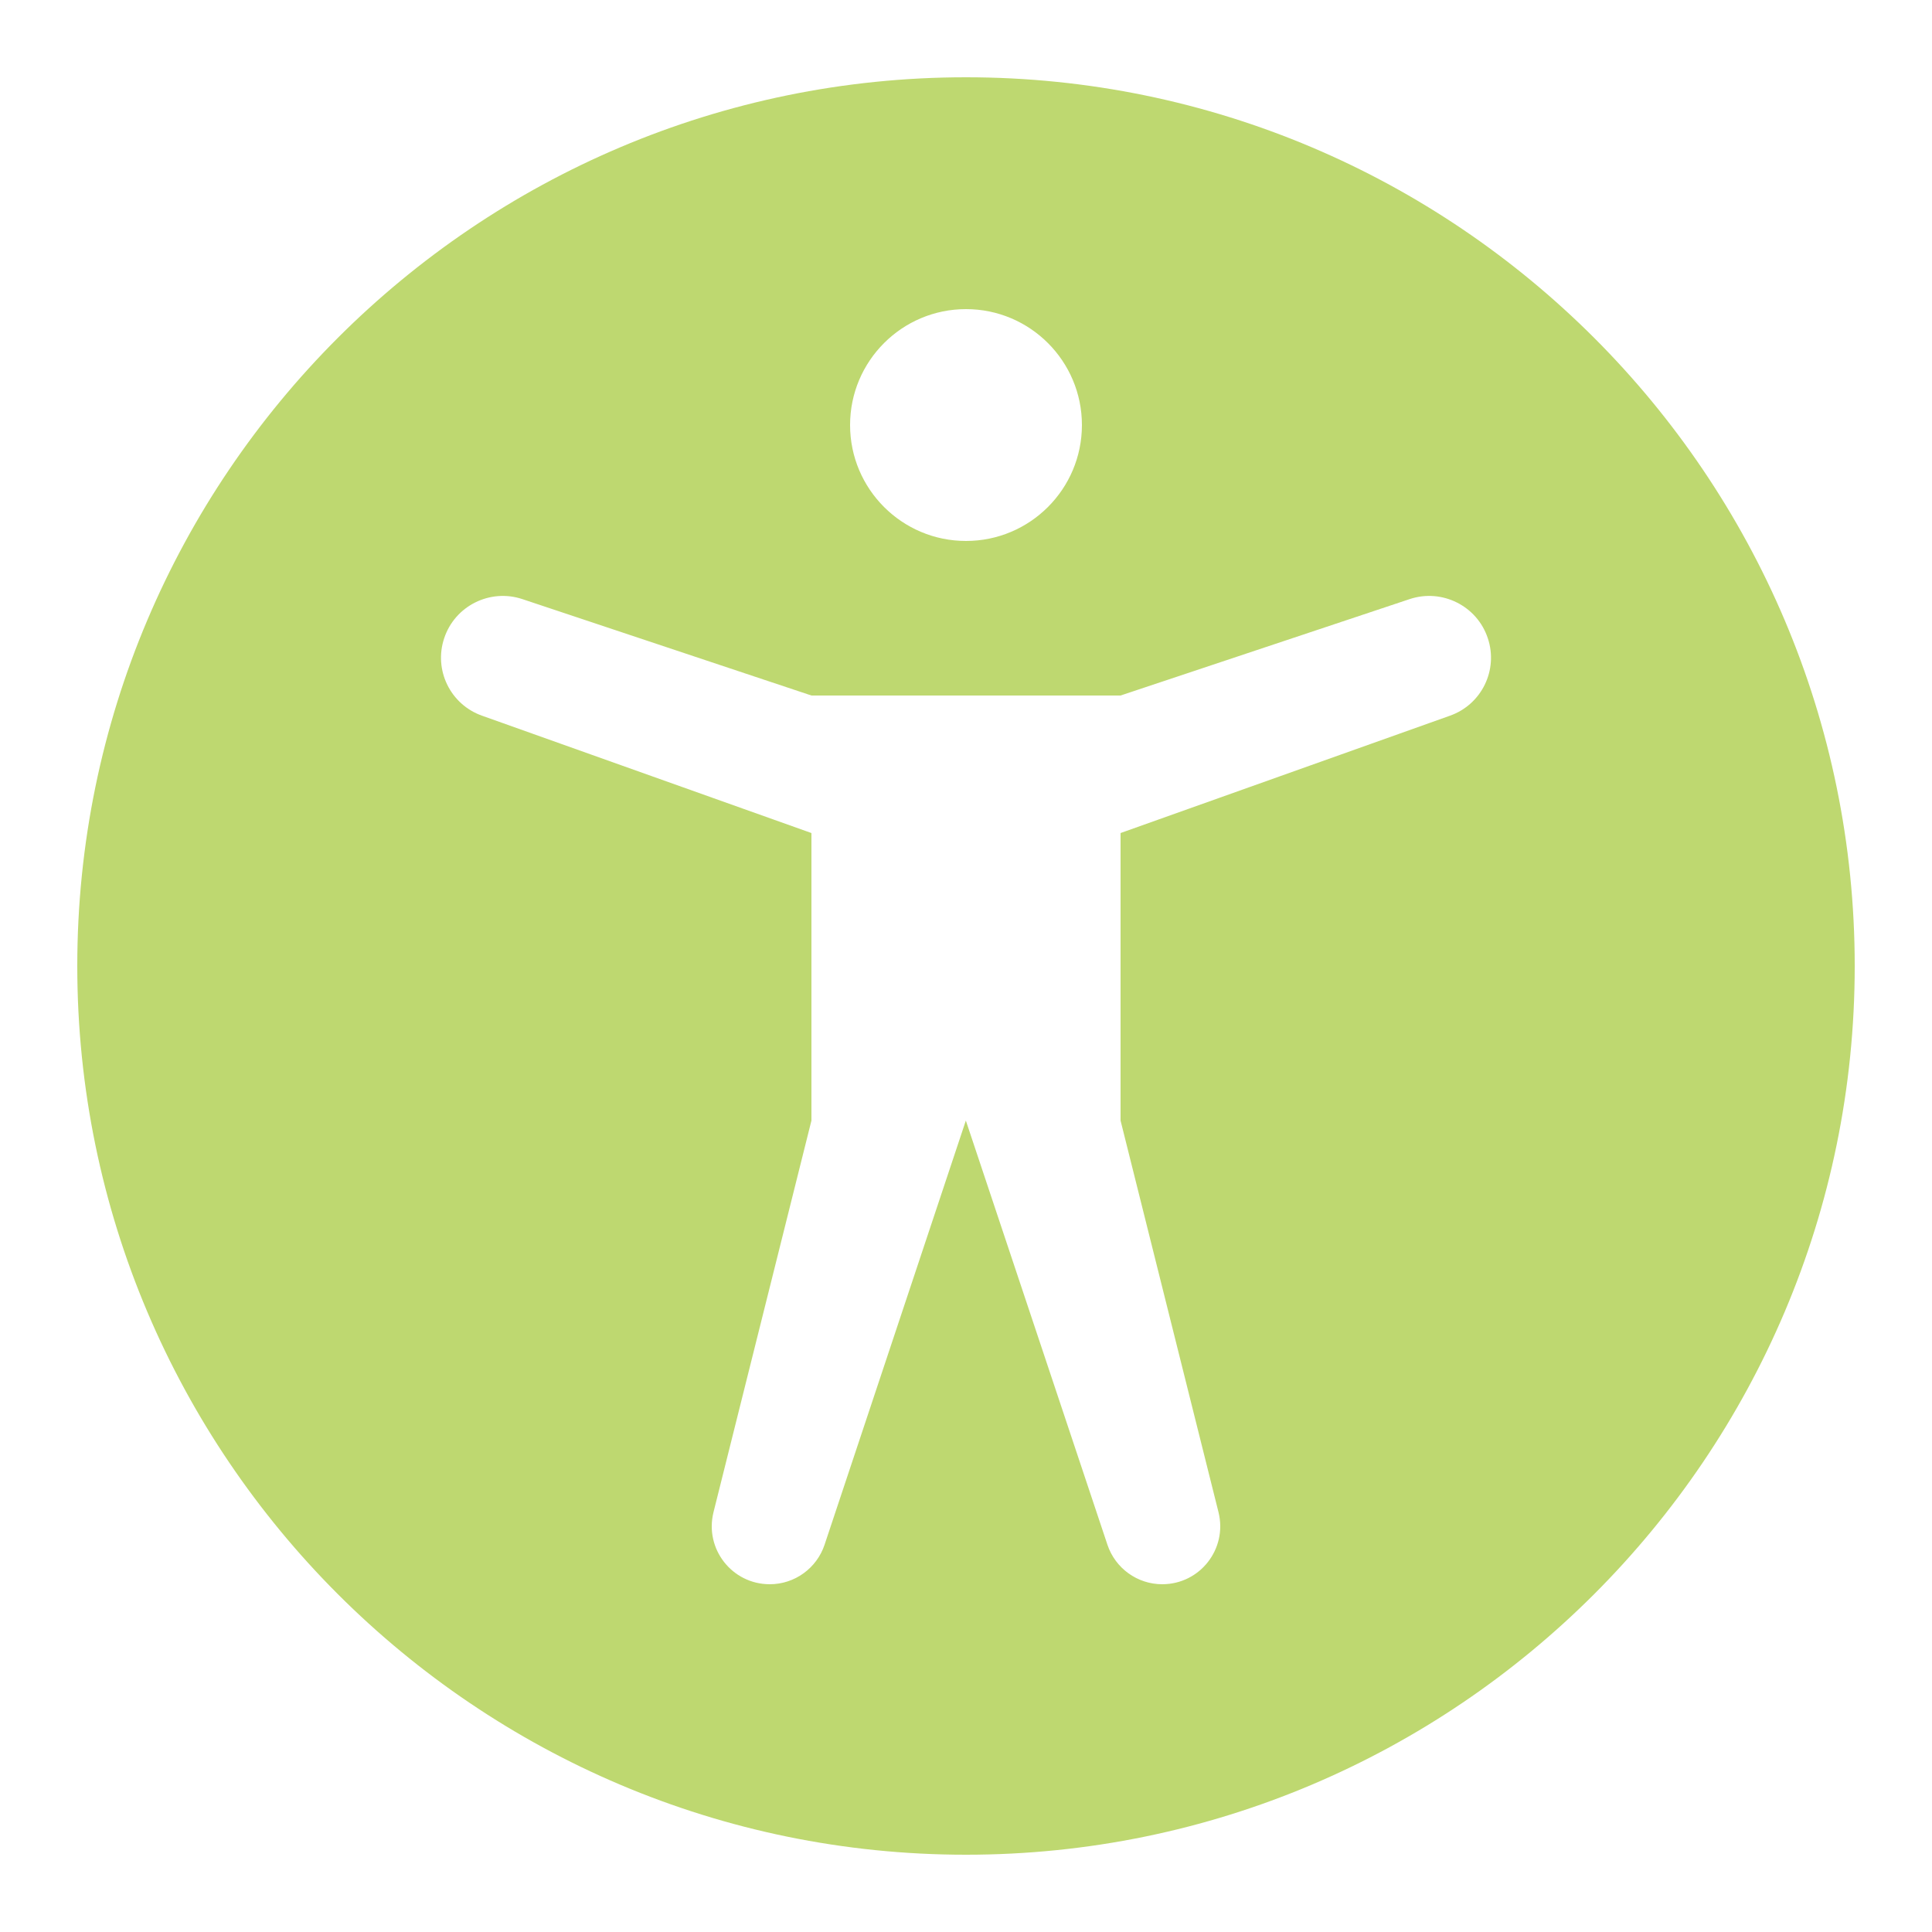 <svg fill="#bed870" xmlns="http://www.w3.org/2000/svg"  viewBox="0 0 50 50" width="50px" height="50px"><path d="M 25 2 C 12.316 2 2 12.316 2 25 C 2 37.684 12.316 48 25 48 C 37.684 48 48 37.684 48 25 C 48 12.316 37.684 2 25 2 Z M 25 8 C 26.656 8 28 9.344 28 11 C 28 12.656 26.656 14 25 14 C 23.344 14 22 12.656 22 11 C 22 9.344 23.344 8 25 8 Z M 37.523 18.523 L 29 21.559 L 29 29 L 31.535 39.137 C 31.77 40.086 31.055 41 30.078 41 C 29.434 41 28.863 40.586 28.66 39.977 L 24.996 29 L 21.34 39.977 C 21.137 40.586 20.566 41 19.922 41 C 18.945 41 18.23 40.086 18.465 39.137 L 21 29 L 21 21.559 L 12.477 18.523 C 11.656 18.234 11.219 17.34 11.496 16.516 C 11.773 15.68 12.68 15.227 13.516 15.504 L 21 18 L 29 18 L 36.484 15.504 C 37.32 15.227 38.227 15.68 38.504 16.516 C 38.781 17.34 38.344 18.234 37.523 18.523 Z"/></svg>